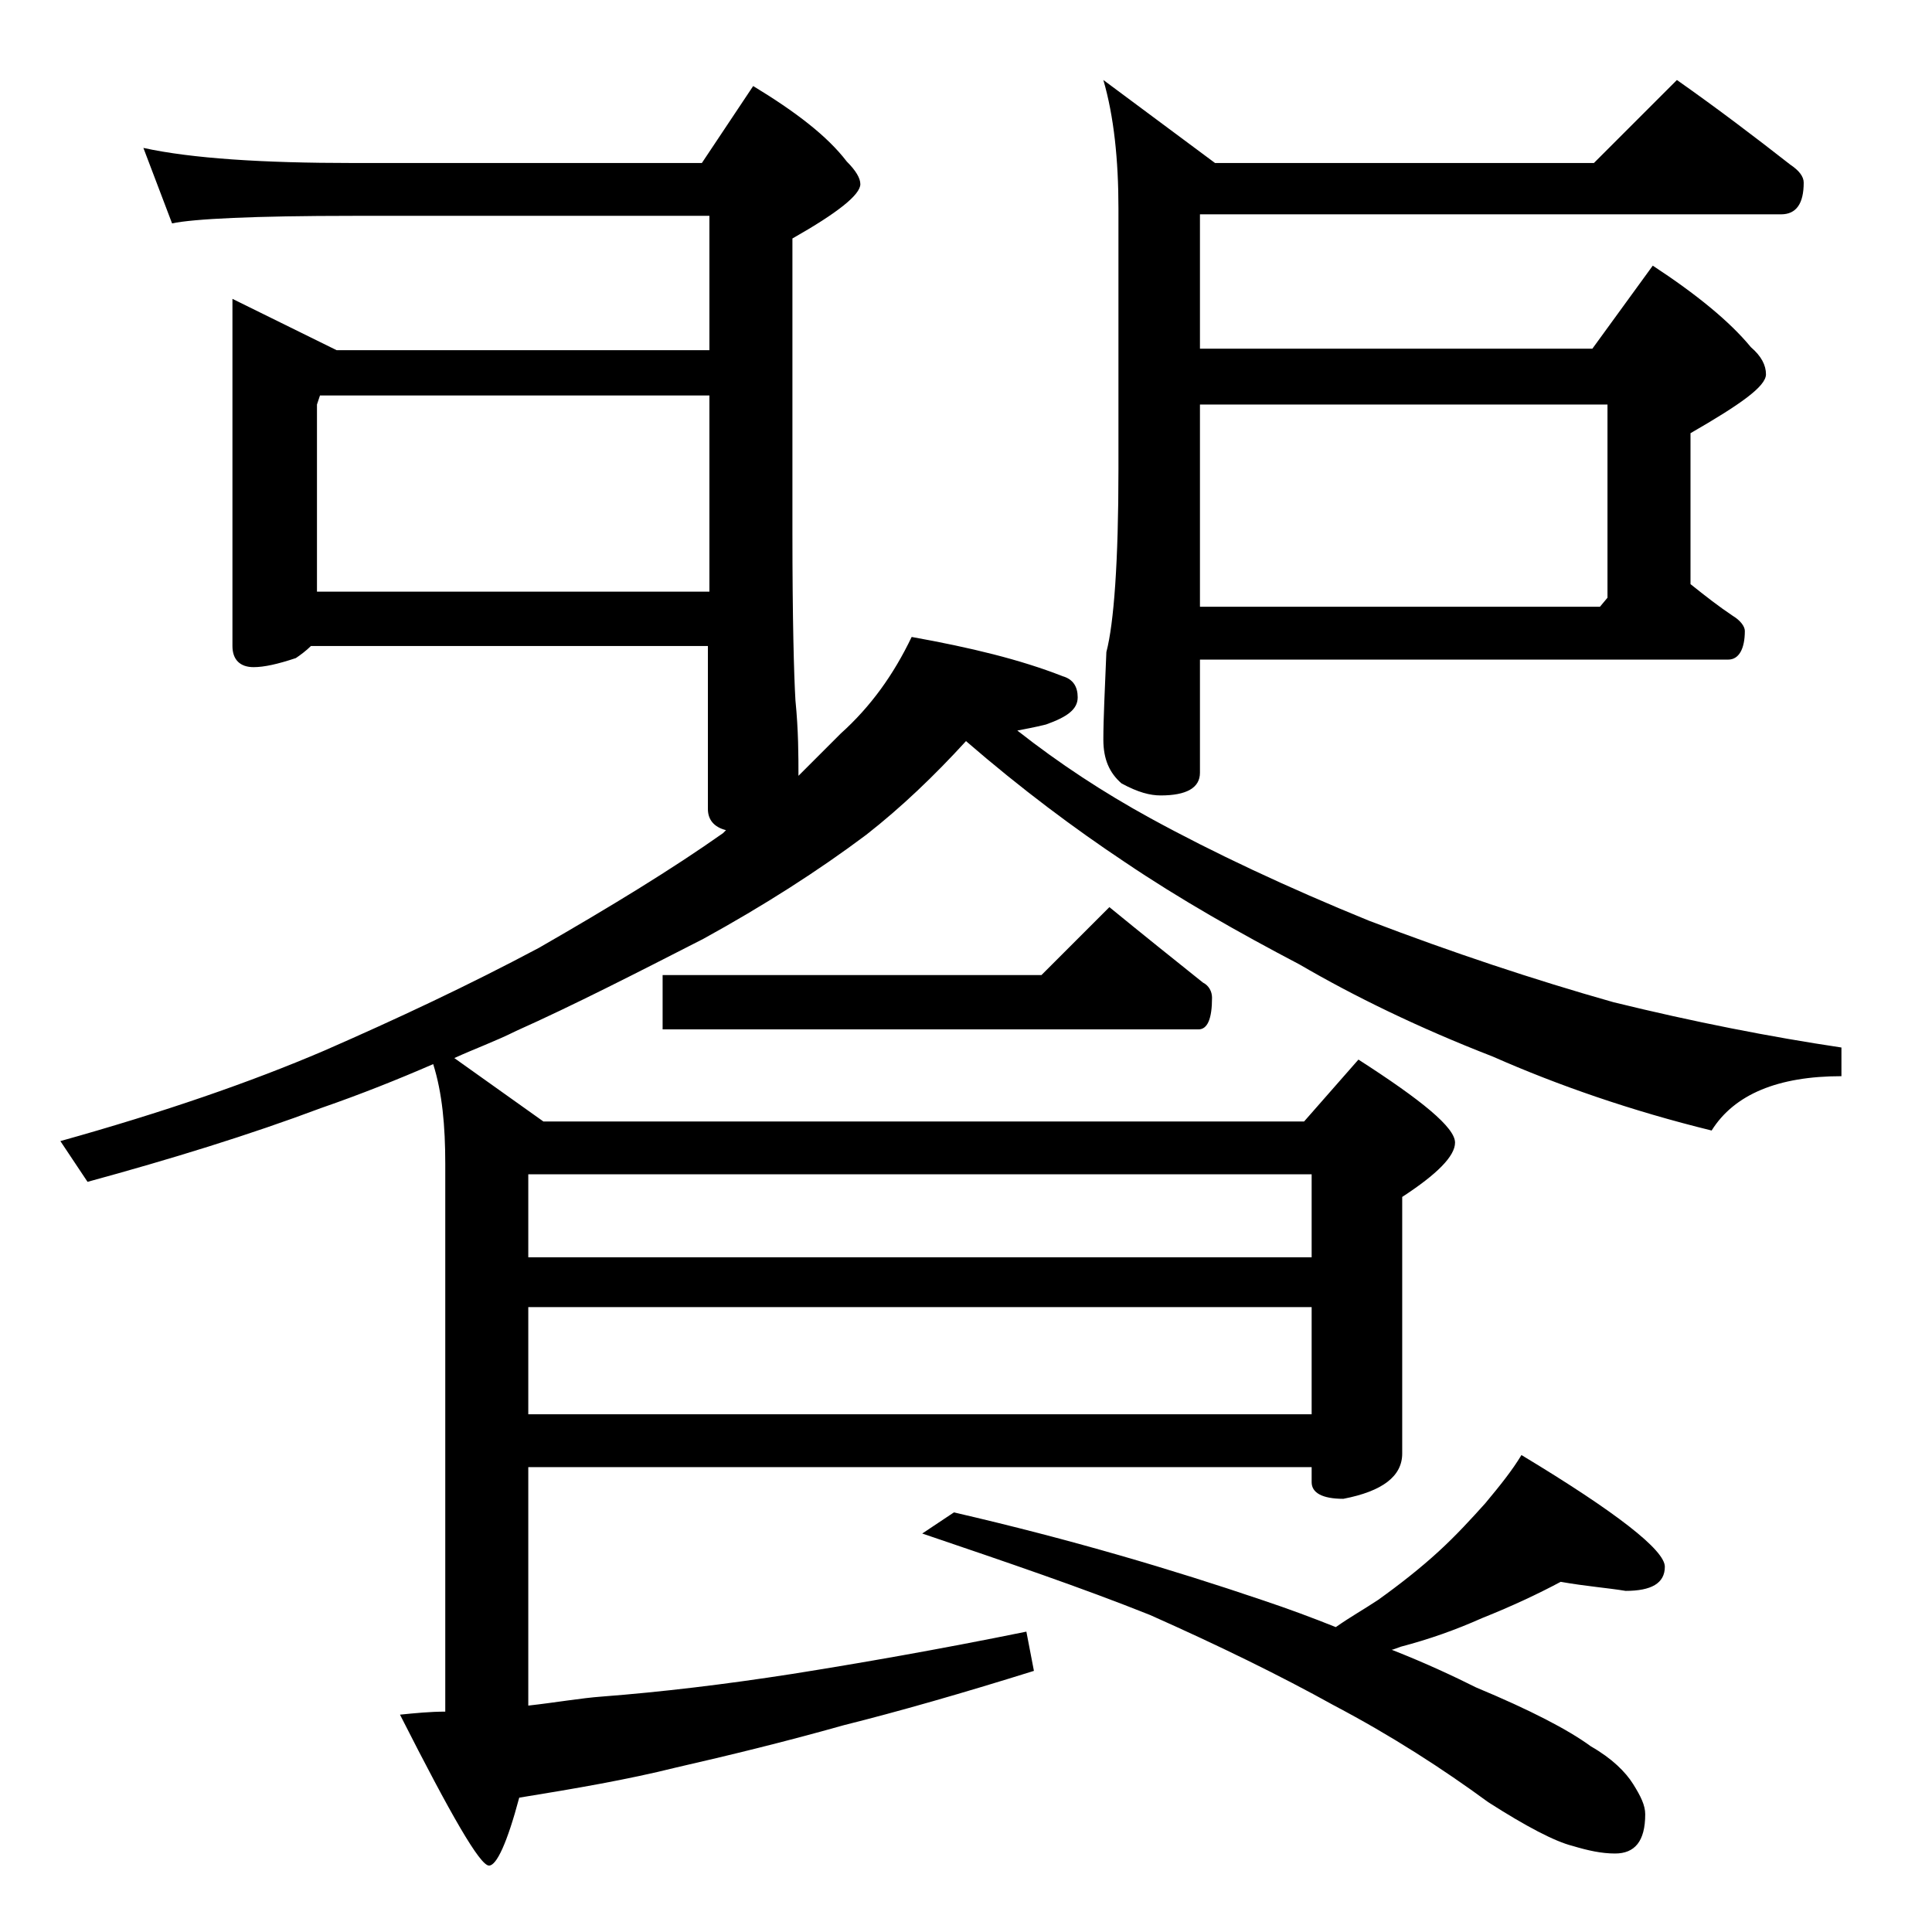 <?xml version="1.0" encoding="utf-8"?>
<!-- Generator: Adobe Illustrator 18.0.0, SVG Export Plug-In . SVG Version: 6.00 Build 0)  -->
<!DOCTYPE svg PUBLIC "-//W3C//DTD SVG 1.1//EN" "http://www.w3.org/Graphics/SVG/1.1/DTD/svg11.dtd">
<svg version="1.1" id="Layer_1" xmlns="http://www.w3.org/2000/svg" xmlns:xlink="http://www.w3.org/1999/xlink" x="0px" y="0px"
	 viewBox="0 0 128 128" enable-background="new 0 0 128 128" xml:space="preserve">
<path d="M60.4,42.2c3.9,0.7,7.2,1.5,10,2.6c0.7,0.2,1,0.7,1,1.4c0,0.8-0.7,1.3-2.1,1.8c-0.8,0.2-1.4,0.3-1.9,0.4
	c2.8,2.2,5.7,4.1,8.8,5.8c4.2,2.3,9.1,4.6,14.5,6.8c5.5,2.1,10.9,3.9,16.2,5.4c5.3,1.3,10.4,2.3,15.1,3v1.9c-4.2,0-7.1,1.2-8.6,3.6
	c-5.3-1.3-10.2-3-14.5-4.9c-4.9-1.9-9.2-4-12.8-6.1c-4-2.1-7.9-4.3-11.6-6.8c-3.3-2.2-6.8-4.8-10.5-8c-2.1,2.3-4.3,4.4-6.6,6.2
	c-3.2,2.4-6.8,4.7-10.8,6.9c-4.5,2.3-8.6,4.4-12.4,6.1c-1.4,0.7-2.8,1.2-4.1,1.8l5.9,4.2h50.4l3.6-4.1c4.2,2.7,6.4,4.5,6.4,5.5
	c0,0.9-1.2,2.1-3.5,3.6v17c0,1.5-1.3,2.5-3.9,3c-1.4,0-2.1-0.4-2.1-1.1v-1H35V113c1.8-0.2,3.5-0.5,4.9-0.6c3.9-0.3,8.1-0.8,12.6-1.5
	c4.4-0.7,9.6-1.6,15.5-2.8l0.5,2.6c-4.8,1.5-9,2.7-12.6,3.6c-3.9,1.1-7.6,2-11.1,2.8c-3.2,0.8-6.7,1.4-10.4,2c-0.8,3-1.5,4.5-2,4.5
	c-0.6,0-2.5-3.3-5.9-10c1-0.1,2-0.2,3-0.2V77.1c0-2.5-0.2-4.7-0.8-6.6c-2.3,1-4.8,2-7.4,2.9c-4.8,1.8-10,3.4-15.5,4.9L4,75.6
	c6.8-1.9,12.6-3.9,17.5-6c4.8-2.1,9.5-4.3,14.2-6.8c4.7-2.7,8.8-5.2,12.2-7.6l0.2-0.2c-0.8-0.2-1.2-0.7-1.2-1.4V42.8H20.6
	c-0.3,0.3-0.7,0.6-1,0.8c-1.2,0.4-2.1,0.6-2.8,0.6c-0.9,0-1.4-0.5-1.4-1.4v-23l6.9,3.4H47v-8.9H23.4c-6.6,0-10.6,0.2-12,0.5l-1.9-5
	c3.2,0.7,7.9,1,13.9,1h23.1l3.4-5.1c2.8,1.7,4.9,3.3,6.2,5c0.6,0.6,0.9,1.1,0.9,1.5c0,0.7-1.5,1.9-4.5,3.6v19.5
	c0,5.7,0.1,9.4,0.2,11.1c0.2,2,0.2,3.7,0.2,5c1.1-1.1,2-2,2.8-2.8C57.7,46.8,59.2,44.7,60.4,42.2z M21.2,26.2L21,26.8v12.4h26V26.2
	H21.2z M35,77.8v5.5h51.9v-5.5H35z M35,86.6v7.1h51.9v-7.1H35z M73.5,60.1c2.2,1.8,4.2,3.4,6.2,5c0.4,0.2,0.6,0.6,0.6,1
	c0,1.4-0.3,2.1-0.9,2.1H43.9v-3.6H69L73.5,60.1z M103.4,104.8c-1.5,0.8-3.2,1.6-5.2,2.4c-1.8,0.8-3.5,1.4-5.4,1.9
	c-0.3,0.1-0.5,0.2-0.6,0.2c2.3,0.9,4.2,1.8,5.6,2.5c3.6,1.5,6.1,2.8,7.6,3.9c1.4,0.8,2.3,1.7,2.8,2.5c0.5,0.8,0.8,1.4,0.8,2
	c0,1.8-0.7,2.6-2,2.6c-0.9,0-1.8-0.2-2.8-0.5c-1.2-0.3-3.1-1.3-5.6-2.9c-3-2.2-6.4-4.4-10.2-6.4c-3.6-2-7.7-4-12.2-6
	c-4.5-1.8-9.5-3.5-15.1-5.4l2.1-1.4c7.8,1.8,14.5,3.8,20.4,5.8c1.8,0.6,3.4,1.2,4.9,1.8c1-0.7,1.9-1.2,2.8-1.8c1.4-1,2.8-2.1,4-3.2
	c1.2-1.1,2.2-2.2,3.1-3.2c1-1.2,1.8-2.2,2.4-3.2c6.3,3.8,9.5,6.3,9.5,7.4s-0.9,1.6-2.6,1.6C106.5,105.2,105.1,105.1,103.4,104.8z
	 M79.5,43.6v7.6c0,1-0.9,1.5-2.6,1.5c-0.7,0-1.5-0.2-2.6-0.8c-0.8-0.7-1.2-1.6-1.2-2.9c0-1.4,0.1-3.3,0.2-5.8
	c0.5-1.9,0.8-6,0.8-12.1V13.8c0-3.2-0.3-6.1-1-8.5l7.4,5.5h25.1l5.5-5.5c2.7,1.9,5.2,3.8,7.5,5.6c0.6,0.4,0.9,0.8,0.9,1.2
	c0,1.4-0.5,2.1-1.5,2.1H79.5v8.9h26l4-5.5c2.9,1.9,5.1,3.7,6.5,5.4c0.7,0.6,1,1.2,1,1.8c0,0.8-1.7,2-5,3.9v10c1,0.8,1.9,1.5,2.8,2.1
	c0.5,0.3,0.8,0.7,0.8,1c0,1.2-0.4,1.9-1.1,1.9H79.5z M106.5,39.6V26.8h-27v13.4H106L106.5,39.6z"/>
</svg>

